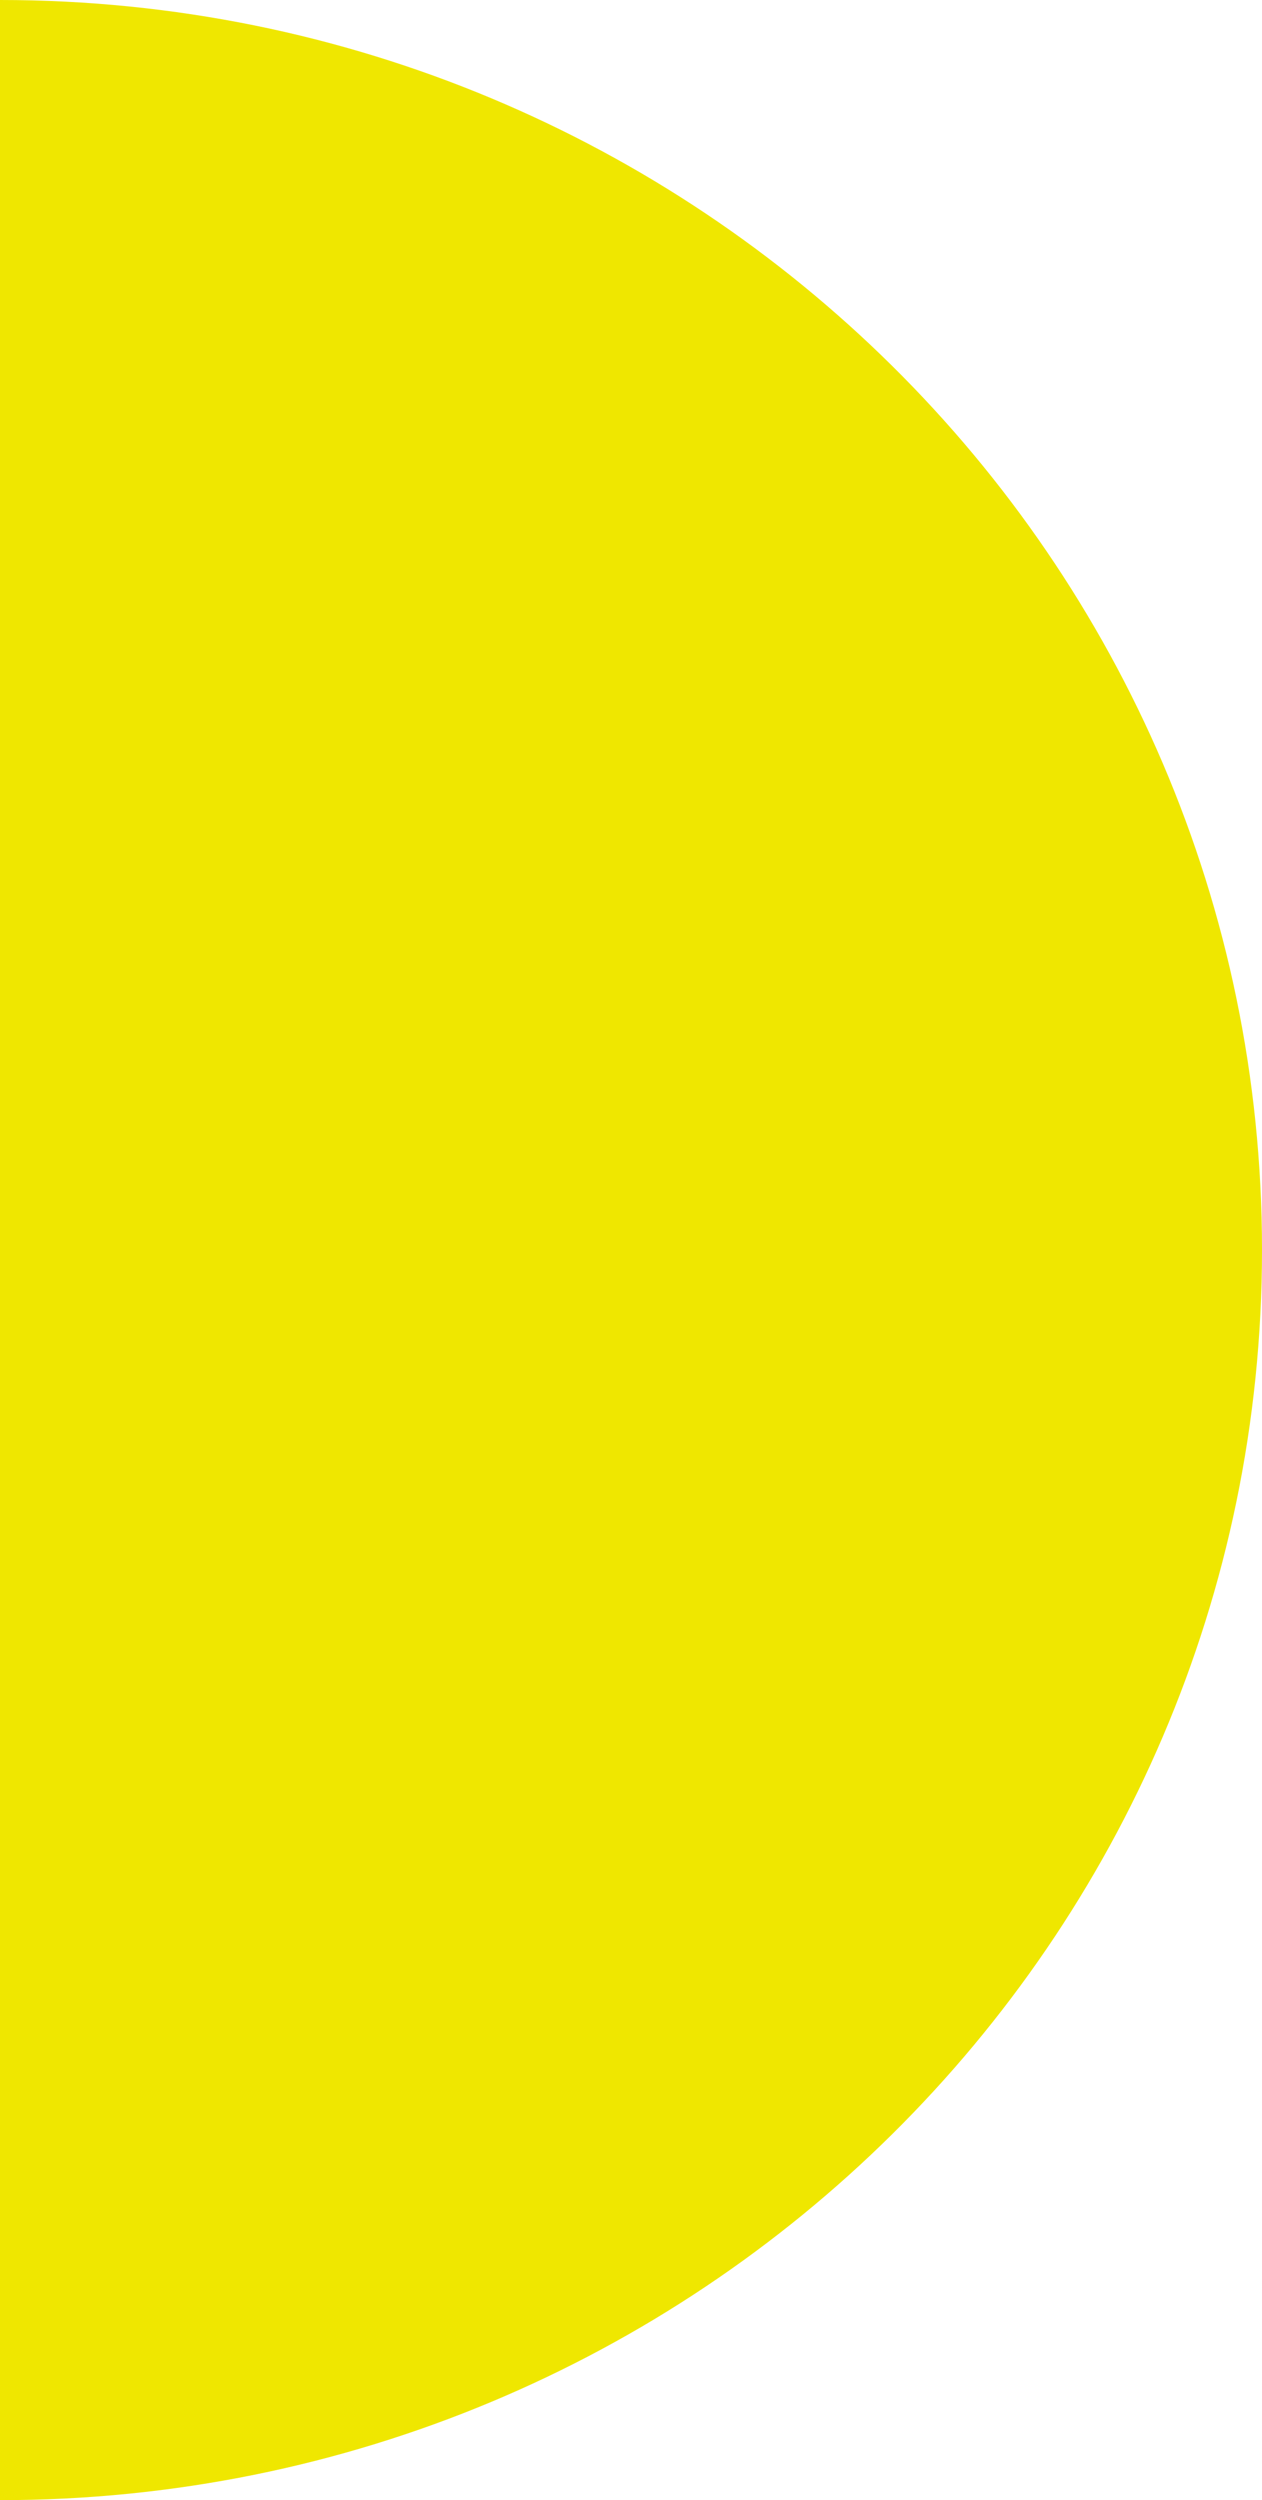 <?xml version="1.0" encoding="UTF-8"?><svg id="_レイヤー_1" xmlns="http://www.w3.org/2000/svg" viewBox="0 0 533.471 1056.121"><defs><style>.cls-1{fill:#efe700;}</style></defs><path class="cls-1" d="M0,0V1056.121c294.659,0,533.471-236.418,533.471-528.125C533.471,236.425,294.659,0,0,0Z"/></svg>